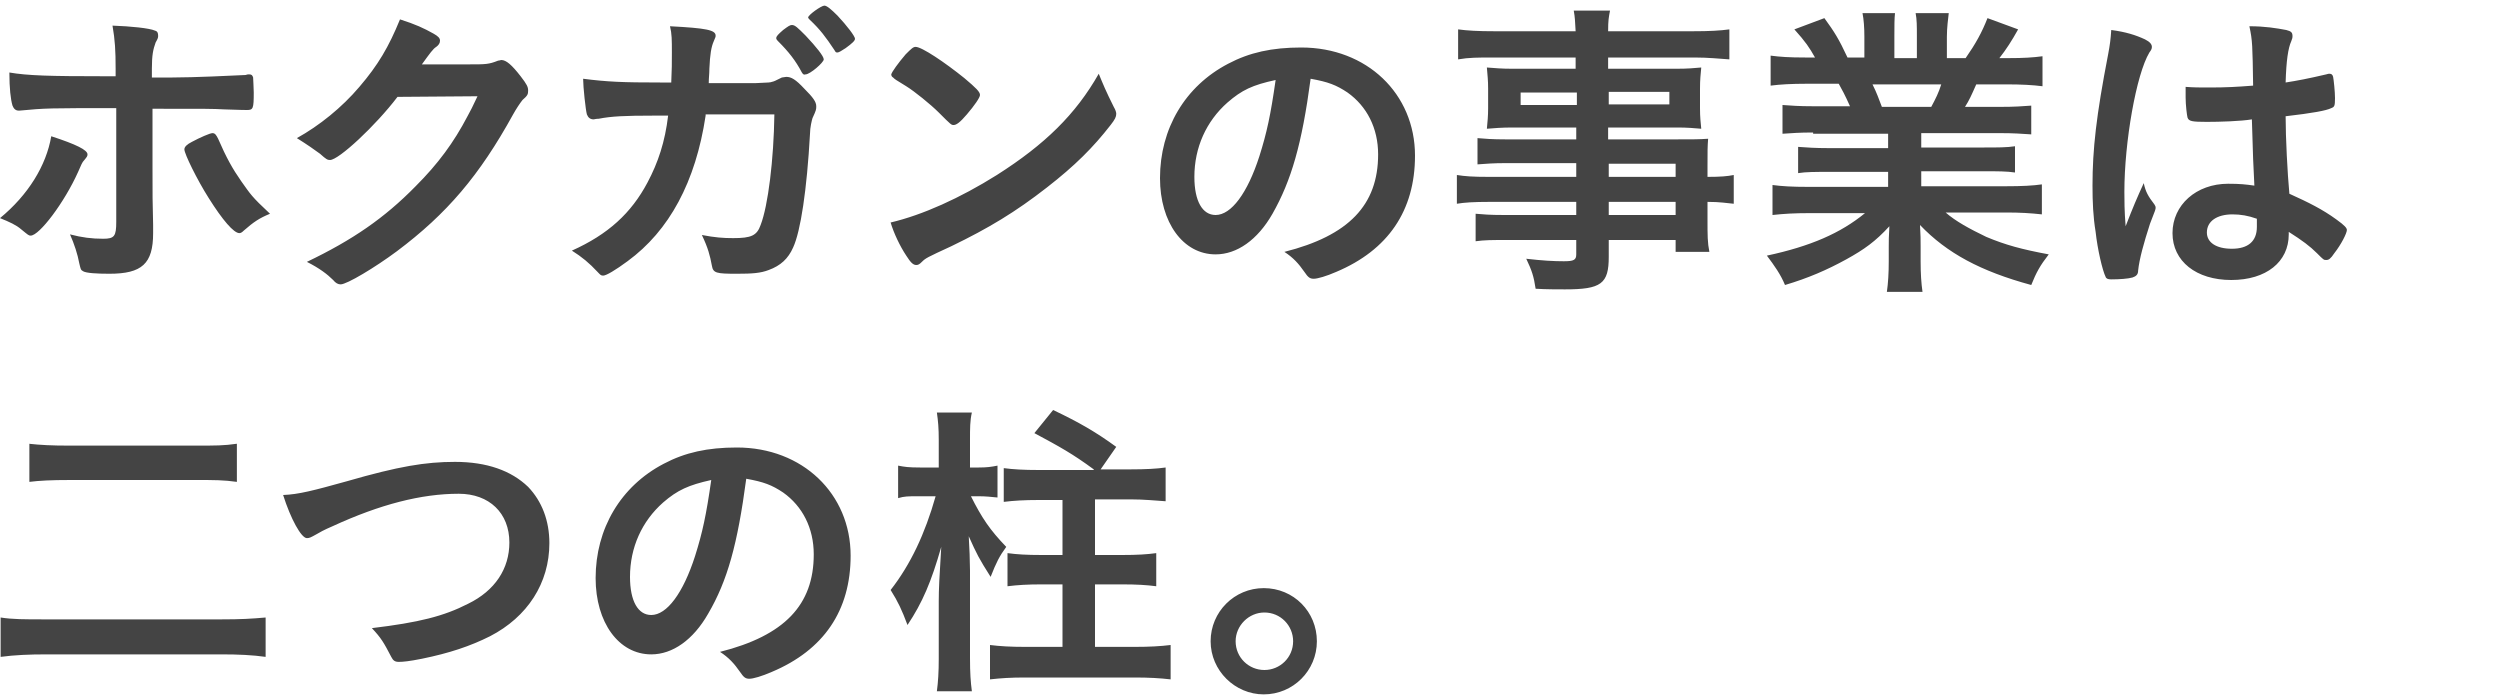 <svg xmlns="http://www.w3.org/2000/svg" width="400" height="112"><style>.st13{fill:#444}</style><g id="レイヤー_3"><path class="st13" d="M14 24.7c0 .3-.1.4-.5.9-.4.4-.5.8-1 1.9-2.2 4.9-6.2 10.2-7.6 10.2-.3 0-.4-.1-1.5-1-.8-.7-1.9-1.2-3.4-1.8 4.5-3.7 7.4-8.4 8.2-13.1 4 1.3 5.8 2.2 5.8 2.9zm4.6-7.4c-10.8 0-11.3 0-15.5.4H3c-.5 0-.8-.3-1-.8-.3-1-.5-2.8-.5-5.3 2.9.5 6.5.6 15.1.6H18.5V11c0-2.9-.1-4.6-.5-6.9 2.9.1 5.9.4 6.8.8.4.1.5.4.5.8 0 .3 0 .4-.4 1.1-.4 1.1-.6 2-.6 4.2v1.4h3.3c3.3 0 9.7-.3 11.7-.4.3-.1.3-.1.6-.1.4 0 .5.2.6.5 0 .3.1 1.7.1 2.4 0 2.6-.1 2.8-1.1 2.8-.3 0-.8 0-3.7-.1-1.8-.1-2.4-.1-11.4-.1v9.3c0 5.1 0 5.1.1 9.3v1.3c0 4.9-1.8 6.5-7 6.5-2 0-3.7-.1-4.2-.4-.4-.2-.4-.4-.6-1.2-.3-1.6-.8-3.1-1.5-4.7 1.9.5 3.5.7 5.3.7 1.8 0 2.1-.4 2.1-2.7V17.3zM39 36.9c-.3.3-.5.4-.7.4-.9 0-2.7-2.1-4.9-5.6-1.9-3-3.9-7.1-3.9-7.8 0-.4.4-.8 1.2-1.2 1.3-.7 2.9-1.4 3.3-1.4.4 0 .6.3.9.9 1.3 3 2.3 4.8 3.7 6.8 1.5 2.1 1.6 2.4 4.6 5.2-1.7.7-2.6 1.3-4.2 2.7zM63.6 15.5c-3.5 4.6-9.4 10.1-10.8 10.1-.4 0-.6-.1-1.6-1-.8-.6-2.1-1.5-3.7-2.5 3.6-2 7.2-4.9 10-8.2 3-3.5 4.7-6.4 6.5-10.8 2.5.8 3.8 1.4 5.4 2.3.7.4 1 .7 1 1.1 0 .4-.2.7-.6 1-.5.3-1 1-2.3 2.8H75c2.7 0 3.2 0 4.7-.6.2 0 .4-.1.5-.1.8 0 1.7.8 3.1 2.6 1 1.3 1.2 1.7 1.2 2.3s-.1.8-.9 1.5c-.4.5-1 1.4-1.5 2.3-5.4 9.8-10.6 15.9-18.6 21.9-3.5 2.6-8 5.3-9 5.3-.4 0-.8-.2-1.2-.7-.9-.9-2.2-1.9-4.2-2.9 7.3-3.5 12.4-7 17.4-12.1 3.6-3.6 6.1-7 8.3-11.2.5-.9.8-1.5 1.6-3.2l-12.8.1zM112.9 18.5c-1.6 10.6-5.8 18.4-12.5 23.3-1.9 1.4-3.4 2.3-3.9 2.3-.4 0-.5-.2-.9-.6-1.3-1.4-2.5-2.4-4.1-3.4 5.8-2.6 9.5-6 12.1-10.9 1.7-3.2 2.8-6.5 3.3-10.7h-2.4c-4.5 0-6.7.1-8.7.5-.5 0-.7.1-.8.1-.6 0-.9-.3-1.1-.8-.2-.7-.6-4.4-.6-5.7 3.9.5 6.4.6 12.3.6h1.8c.1-2 .1-3.2.1-4.8 0-2 0-3-.3-4.2 5.8.3 7.3.6 7.3 1.5 0 .2 0 .2-.3.9-.4.9-.6 2.1-.7 4.4 0 .9-.1 1.4-.1 2.3h7.5c2.3-.1 2.3-.1 2.6-.2.4-.1.4-.1 1.6-.7.2 0 .5-.1.7-.1.8 0 1.5.4 2.9 1.9 1.4 1.4 1.9 2.1 1.9 2.8 0 .5 0 .6-.6 1.9-.1.3-.4 1.5-.4 2.5-.5 9-1.5 15.6-2.7 18.2-.8 1.8-2 2.9-3.9 3.6-1.3.5-2.6.6-5.1.6-3.3 0-3.8-.1-4-1.3-.3-1.6-.6-2.8-1.6-4.9 2.1.4 3.4.5 5 .5 2.9 0 3.8-.4 4.4-2.1 1.2-3.1 2.1-10.5 2.2-17.7h-11zm15.4-6.9c-1-1.9-2.1-3.3-3.8-5-.3-.3-.3-.4-.3-.5 0-.3.3-.6 1.1-1.3.8-.6 1.1-.8 1.4-.8.5 0 .9.4 2.2 1.7 1.7 1.8 2.9 3.3 2.9 3.8s-2.2 2.4-2.9 2.4c-.3.1-.4 0-.6-.3zm7-3.9c-.6.4-1.1.7-1.3.7s-.3 0-.5-.4c-1.4-2.1-2.3-3.3-3.9-4.8-.1-.1-.3-.3-.3-.4 0-.4 2.1-1.9 2.6-1.9.4 0 1.1.6 2.1 1.6 1.5 1.6 2.8 3.3 2.8 3.7 0 .3-.4.7-1.5 1.5zM178.2 17.1c.3.5.4.9.4 1.1 0 .5-.2.9-.9 1.8-2.8 3.6-5.7 6.5-10.2 10-5 3.9-9.3 6.5-15.3 9.4-3.9 1.8-4.1 1.9-4.7 2.5-.4.4-.6.5-.9.5-.5 0-.9-.4-1.6-1.5-1-1.5-2-3.6-2.5-5.3 5.1-1.2 11.1-3.9 17-7.6 7.7-4.9 12.6-9.7 16.3-16.2.7 1.7 1.1 2.7 2.4 5.3zm-33.3-8.4c.9-.9 1.2-1.2 1.6-1.2 1 0 4.7 2.5 7.8 5 1.9 1.6 2.5 2.2 2.5 2.7 0 .4-.9 1.7-2.1 3.1-1.1 1.3-1.7 1.7-2.1 1.7-.4 0-.4 0-2.4-2-1.3-1.3-3.9-3.4-5.2-4.2-1.8-1.1-1.8-1.1-2.1-1.4-.2-.1-.3-.3-.3-.5.1-.4 1.1-1.8 2.3-3.2zM203.6 34.2c-2.4 4.2-5.7 6.5-9.1 6.5-5.2 0-8.9-5.1-8.9-12.2 0-7.9 4-14.7 10.9-18.3 3.4-1.8 7-2.6 11.7-2.6 10.5 0 18.2 7.4 18.2 17.3 0 8.8-4.3 15.1-12.6 18.6-1.6.7-3 1.1-3.6 1.1-.6 0-.9-.2-1.5-1.1-.9-1.3-1.8-2.3-3.2-3.2 10.3-2.6 15-7.5 15-15.6 0-4.2-1.8-7.7-4.9-9.9-1.8-1.2-3.1-1.7-5.9-2.2-1.4 10.5-3.1 16.3-6.1 21.6zm-7.2-17.8c-3.4 3-5.3 7.2-5.3 11.9 0 3.9 1.3 6.1 3.4 6.1 2.5 0 5.1-3.5 7-9.4 1.2-3.8 1.8-6.6 2.6-12.2-3.7.8-5.4 1.6-7.7 3.6zM252.2 26.1h-11.4c-1.8 0-3.1.1-4.4.2v-4.2c1.1.1 2.4.2 4.5.2h11.3v-1.9H242c-1.7 0-2.9.1-4.1.2.1-1.1.2-2 .2-3.3v-3.1c0-1.4-.1-2.1-.2-3.4 1.4.1 2.3.2 4.1.2h10.1V9.2h-13.2c-2.4 0-3.9 0-5.6.3V4.7c1.5.2 3.1.3 5.9.3h12.9c-.1-1.7-.1-2.2-.3-3.3h5.8c-.2 1.1-.3 1.5-.3 3.3h13.5c2.8 0 4.4-.1 5.9-.3v4.8c-1.6-.1-3.3-.3-5.6-.3h-13.8V11h10.9c1.9 0 2.8-.1 4-.2-.1 1.1-.2 1.9-.2 3.4v3.1c0 1.5.1 2.2.2 3.3-1.1-.1-2.3-.2-3.8-.2h-11.1v1.9h10.9c2.8 0 3.6 0 5.1-.1-.1 1.3-.1 1.9-.1 4.4v1.7c2.1 0 3.2-.1 4.2-.3v4.6c-1.2-.1-2.1-.3-4.2-.3v2.8c0 2.6 0 3.7.3 5.2h-5.4v-1.9h-10.7v2.7c0 4.3-1.2 5.2-7 5.2-1.2 0-3 0-4.7-.1-.3-2-.6-2.9-1.5-4.8 2.6.3 4.4.4 6 .4 1.6 0 2-.2 2-1.1v-2.3h-11.3c-2.1 0-3.4 0-4.8.2v-4.4c1.3.1 2.1.2 4.6.2h11.5v-2.1h-13.8c-2.7 0-4.1.1-5.3.3V28c1.3.2 2.4.3 5.2.3h13.9v-2.2zm-8.9-11.3v2h9v-2h-9zm14.1 1.9h9.7v-2h-9.7v2zm10.7 11.6v-2.1h-10.7v2.1h10.7zm-10.7 6.1h10.7v-2.1h-10.7v2.1zM290.1 21.2c-2.3 0-3.3.1-4.9.2v-4.6c1.4.1 2.6.2 4.9.2h5.9c-.8-1.8-1.3-2.7-1.8-3.6H289c-2.3 0-4.2.1-5.7.3V8.9c1.5.2 3 .3 5.5.3h1.6c-.9-1.6-1.5-2.5-3.3-4.5l4.8-1.8c1.6 2.2 2.3 3.3 3.7 6.3h2.7V5.9c0-1.5-.1-2.8-.3-3.8h5.2c-.1.9-.1 2-.1 3.6v3.6h3.6V5.7c0-1.5 0-2.6-.2-3.6h5.3c-.1.9-.3 2.3-.3 3.8v3.4h3c1.6-2.3 2.6-4.1 3.5-6.4l4.9 1.8c-1 1.8-1.9 3.2-3 4.6h1.4c2.5 0 4-.1 5.5-.3v4.8c-1.5-.2-3.4-.3-5.7-.3h-4.9c-.8 1.8-1.1 2.5-1.8 3.6h5.6c2.4 0 3.6-.1 5-.2v4.6c-1.6-.1-2.7-.2-5-.2h-12.6v2.3h10.1c2.1 0 3.6 0 4.9-.2v4.2c-1.3-.2-2.8-.2-4.9-.2h-10.1v2.4h13.5c2.7 0 4.4-.1 5.8-.3v4.8c-1.8-.2-3.5-.3-5.7-.3h-9.7c1.6 1.4 3.8 2.6 6.5 3.9 3.1 1.3 5.7 2 10 2.8-1.4 1.8-2 2.9-2.8 4.9-8.1-2.2-13.5-5.1-17.8-9.6.1 1.7.1 2.3.1 3.4v2.4c0 2 .1 3.5.3 4.9h-5.7c.2-1.4.3-3 .3-4.9v-2.3c0-1.1 0-1.5.1-3.3-2.2 2.4-4 3.7-6.9 5.3-3.1 1.7-6.1 3-9.8 4.1-.7-1.7-1.7-3.1-2.9-4.7 7-1.5 11.8-3.6 15.7-6.8h-8.9c-2.4 0-4.1.1-5.9.3v-4.8c1.5.2 3.1.3 5.8.3h12.7v-2.4h-9.5c-2.1 0-3.7 0-4.9.2v-4.2c1.3.1 2.8.2 4.9.2h9.5v-2.3h-12zm18.9-4.1c.7-1.3 1.2-2.3 1.6-3.6h-11c.7 1.4 1 2.3 1.5 3.6h7.9zM344.7 32.7c.1.2.2.3.2.5 0 .3 0 .3-.9 2.6-1 3.1-1.7 5.6-1.9 7.5 0 .6-.3.9-.9 1.1-.7.2-2.1.3-3.4.3-.5 0-.8-.1-.9-.4-.5-1-1.3-4.4-1.6-7.2-.4-2.4-.5-4.8-.5-7.4 0-5.8.6-11.2 2.5-21 .3-1.6.4-2.4.5-3.9 2.3.3 3.9.8 5.4 1.5.8.4 1.1.8 1.1 1.2 0 .3-.1.5-.4.9-2.1 3.5-4 14.3-4 22.3 0 1.2 0 3.1.2 5.5 1.2-3.1 1.8-4.5 2.9-6.9.3 1.4.7 2.1 1.7 3.4zm8.4-13.2c-2.4 0-2.9-.1-3.1-.7-.1-.4-.3-2-.3-3.2v-1.7c1.4.1 2.2.1 3.8.1 2.7 0 4.4-.1 7-.3-.1-6.4-.1-7.2-.6-9.5 2.5 0 4.3.3 5.9.6.8.2 1 .4 1 1 0 .2 0 .3-.2.8-.5 1.1-.8 3.1-.9 6.6 1.9-.3 3.5-.6 6.5-1.3.3-.1.4-.1.5-.1.3 0 .5.1.6.5.1.5.3 2.4.3 3.4 0 1.3-.1 1.4-.6 1.6-.8.4-3 .8-7.3 1.3 0 3.5.3 9.2.6 12.4 3.1 1.4 5.3 2.5 7.5 4.1 1.4 1 1.7 1.4 1.7 1.7 0 .5-.9 2.3-2 3.7-.6.9-.9 1.1-1.3 1.1s-.4 0-1.5-1.1-2.3-2-4.5-3.4v.4c0 4.4-3.6 7.3-9.2 7.3s-9.4-3-9.4-7.5 3.8-7.9 8.9-7.9c1.9 0 2.8.1 4.2.3-.2-3.9-.2-3.9-.4-10.6-1.8.3-5.2.4-7.2.4zm4.1 14.8c-2.5 0-4.1 1.1-4.1 2.9 0 1.6 1.5 2.6 4 2.6 2.6 0 4-1.2 4-3.5V35c-1.4-.5-2.6-.7-3.9-.7zM42.5 105.1c-2.1-.3-4.4-.4-7-.4H7.4c-2.7 0-5.1.1-7.3.4v-6.3c1.9.3 3.8.3 7.1.3h28.2c3.2 0 4.8-.1 7.1-.3v6.3zM4.6 71c1.9.2 3.6.3 6.6.3h20c3.4 0 4.6 0 6.7-.3v6.1c-2.1-.3-3.6-.3-6.6-.3h-20c-3.2 0-5 .1-6.6.3V71zM55.5 77c8.3-2.4 12.6-3.1 17.3-3.1 5.1 0 9 1.4 11.7 4 2.2 2.3 3.4 5.4 3.4 9 0 6.4-3.5 11.8-9.5 14.9-3.2 1.6-6.5 2.7-10.9 3.6-2 .4-3 .5-3.7.5-.6 0-.9-.2-1.2-.8-1.2-2.3-1.6-3-3.1-4.6 7.5-.9 11.5-1.9 15.4-3.9 4.3-2.1 6.6-5.6 6.6-9.8 0-4.7-3.2-7.8-8.1-7.8-6 0-12.6 1.7-20.2 5.2-1.4.6-2.1 1-2.6 1.3-.9.5-1.1.6-1.5.6-.9 0-2.6-3.1-3.8-6.9 2.5-.1 4.8-.7 10.2-2.2zM113.3 98.2c-2.4 4.2-5.7 6.5-9.1 6.5-5.2 0-8.9-5.1-8.9-12.2 0-7.9 4-14.7 10.9-18.3 3.4-1.8 7-2.6 11.7-2.6 10.5 0 18.2 7.4 18.2 17.3 0 8.8-4.3 15.1-12.6 18.6-1.6.7-3 1.1-3.6 1.1-.6 0-.9-.2-1.5-1.1-.9-1.3-1.8-2.3-3.2-3.2 10.3-2.6 15-7.5 15-15.6 0-4.2-1.8-7.7-4.9-9.9-1.8-1.2-3.1-1.7-5.9-2.2-1.4 10.5-3 16.3-6.1 21.6zm-7.2-17.8c-3.4 3-5.3 7.2-5.3 11.9 0 3.9 1.3 6.1 3.4 6.1 2.5 0 5.1-3.5 7-9.4 1.2-3.8 1.8-6.6 2.6-12.2-3.6.8-5.4 1.6-7.7 3.6zM155.3 79.3c1.8 3.6 3.1 5.5 5.7 8.2-1.1 1.5-1.6 2.5-2.5 4.8-1.9-3-2.2-3.6-3.5-6.5.1 1.5.2 4.2.2 5.5v14c0 2.4.1 3.8.3 5.3h-5.6c.2-1.5.3-3.1.3-5.2v-9.2c0-1.9.1-3.9.4-8.7-1.6 5.6-3 8.9-5.4 12.5-.9-2.4-1.5-3.7-2.7-5.6 3.2-4.1 5.5-9 7.2-15h-2.8c-1.6 0-2.2 0-3.2.3v-5.2c1 .2 1.7.3 3.5.3h3v-4.4c0-1.9-.1-3-.3-4.4h5.6c-.3 1.3-.3 2.5-.3 4.4v4.4h1.4c1.3 0 2-.1 3-.3v5.1c-1-.1-1.9-.2-3-.2h-1.3zm19.7-4.2c-3.4-2.5-5.4-3.6-9.5-5.8l3-3.7c4.2 2 6.8 3.5 10.1 5.9l-2.5 3.6h4.8c2.4 0 4.2-.1 5.6-.3v5.4c-1.6-.1-3.4-.3-5.6-.3h-5.7v8.9h4.3c2.5 0 4-.1 5.5-.3v5.3c-1.5-.2-3.1-.3-5.5-.3h-4.3v10h6.4c2.3 0 4.1-.1 5.7-.3v5.5c-1.7-.2-3.5-.3-5.7-.3H164c-2.3 0-3.8.1-5.6.3v-5.5c1.6.2 3.3.3 5.6.3h6v-10h-3.3c-2.3 0-3.9.1-5.5.3v-5.3c1.5.2 3 .3 5.5.3h3.3V80h-3.8c-2.3 0-4 .1-5.6.3v-5.4c1.5.2 3.2.3 5.6.3h8.8zM210.7 102.6c0 4.7-3.8 8.5-8.5 8.5-4.6 0-8.5-3.8-8.5-8.5s3.8-8.5 8.5-8.5c4.8 0 8.5 3.8 8.5 8.5zm-13 0c0 2.6 2.1 4.6 4.6 4.6 2.5 0 4.6-2 4.6-4.6 0-2.5-2-4.6-4.6-4.6-2.5 0-4.6 2.1-4.6 4.6z"/></g></svg>